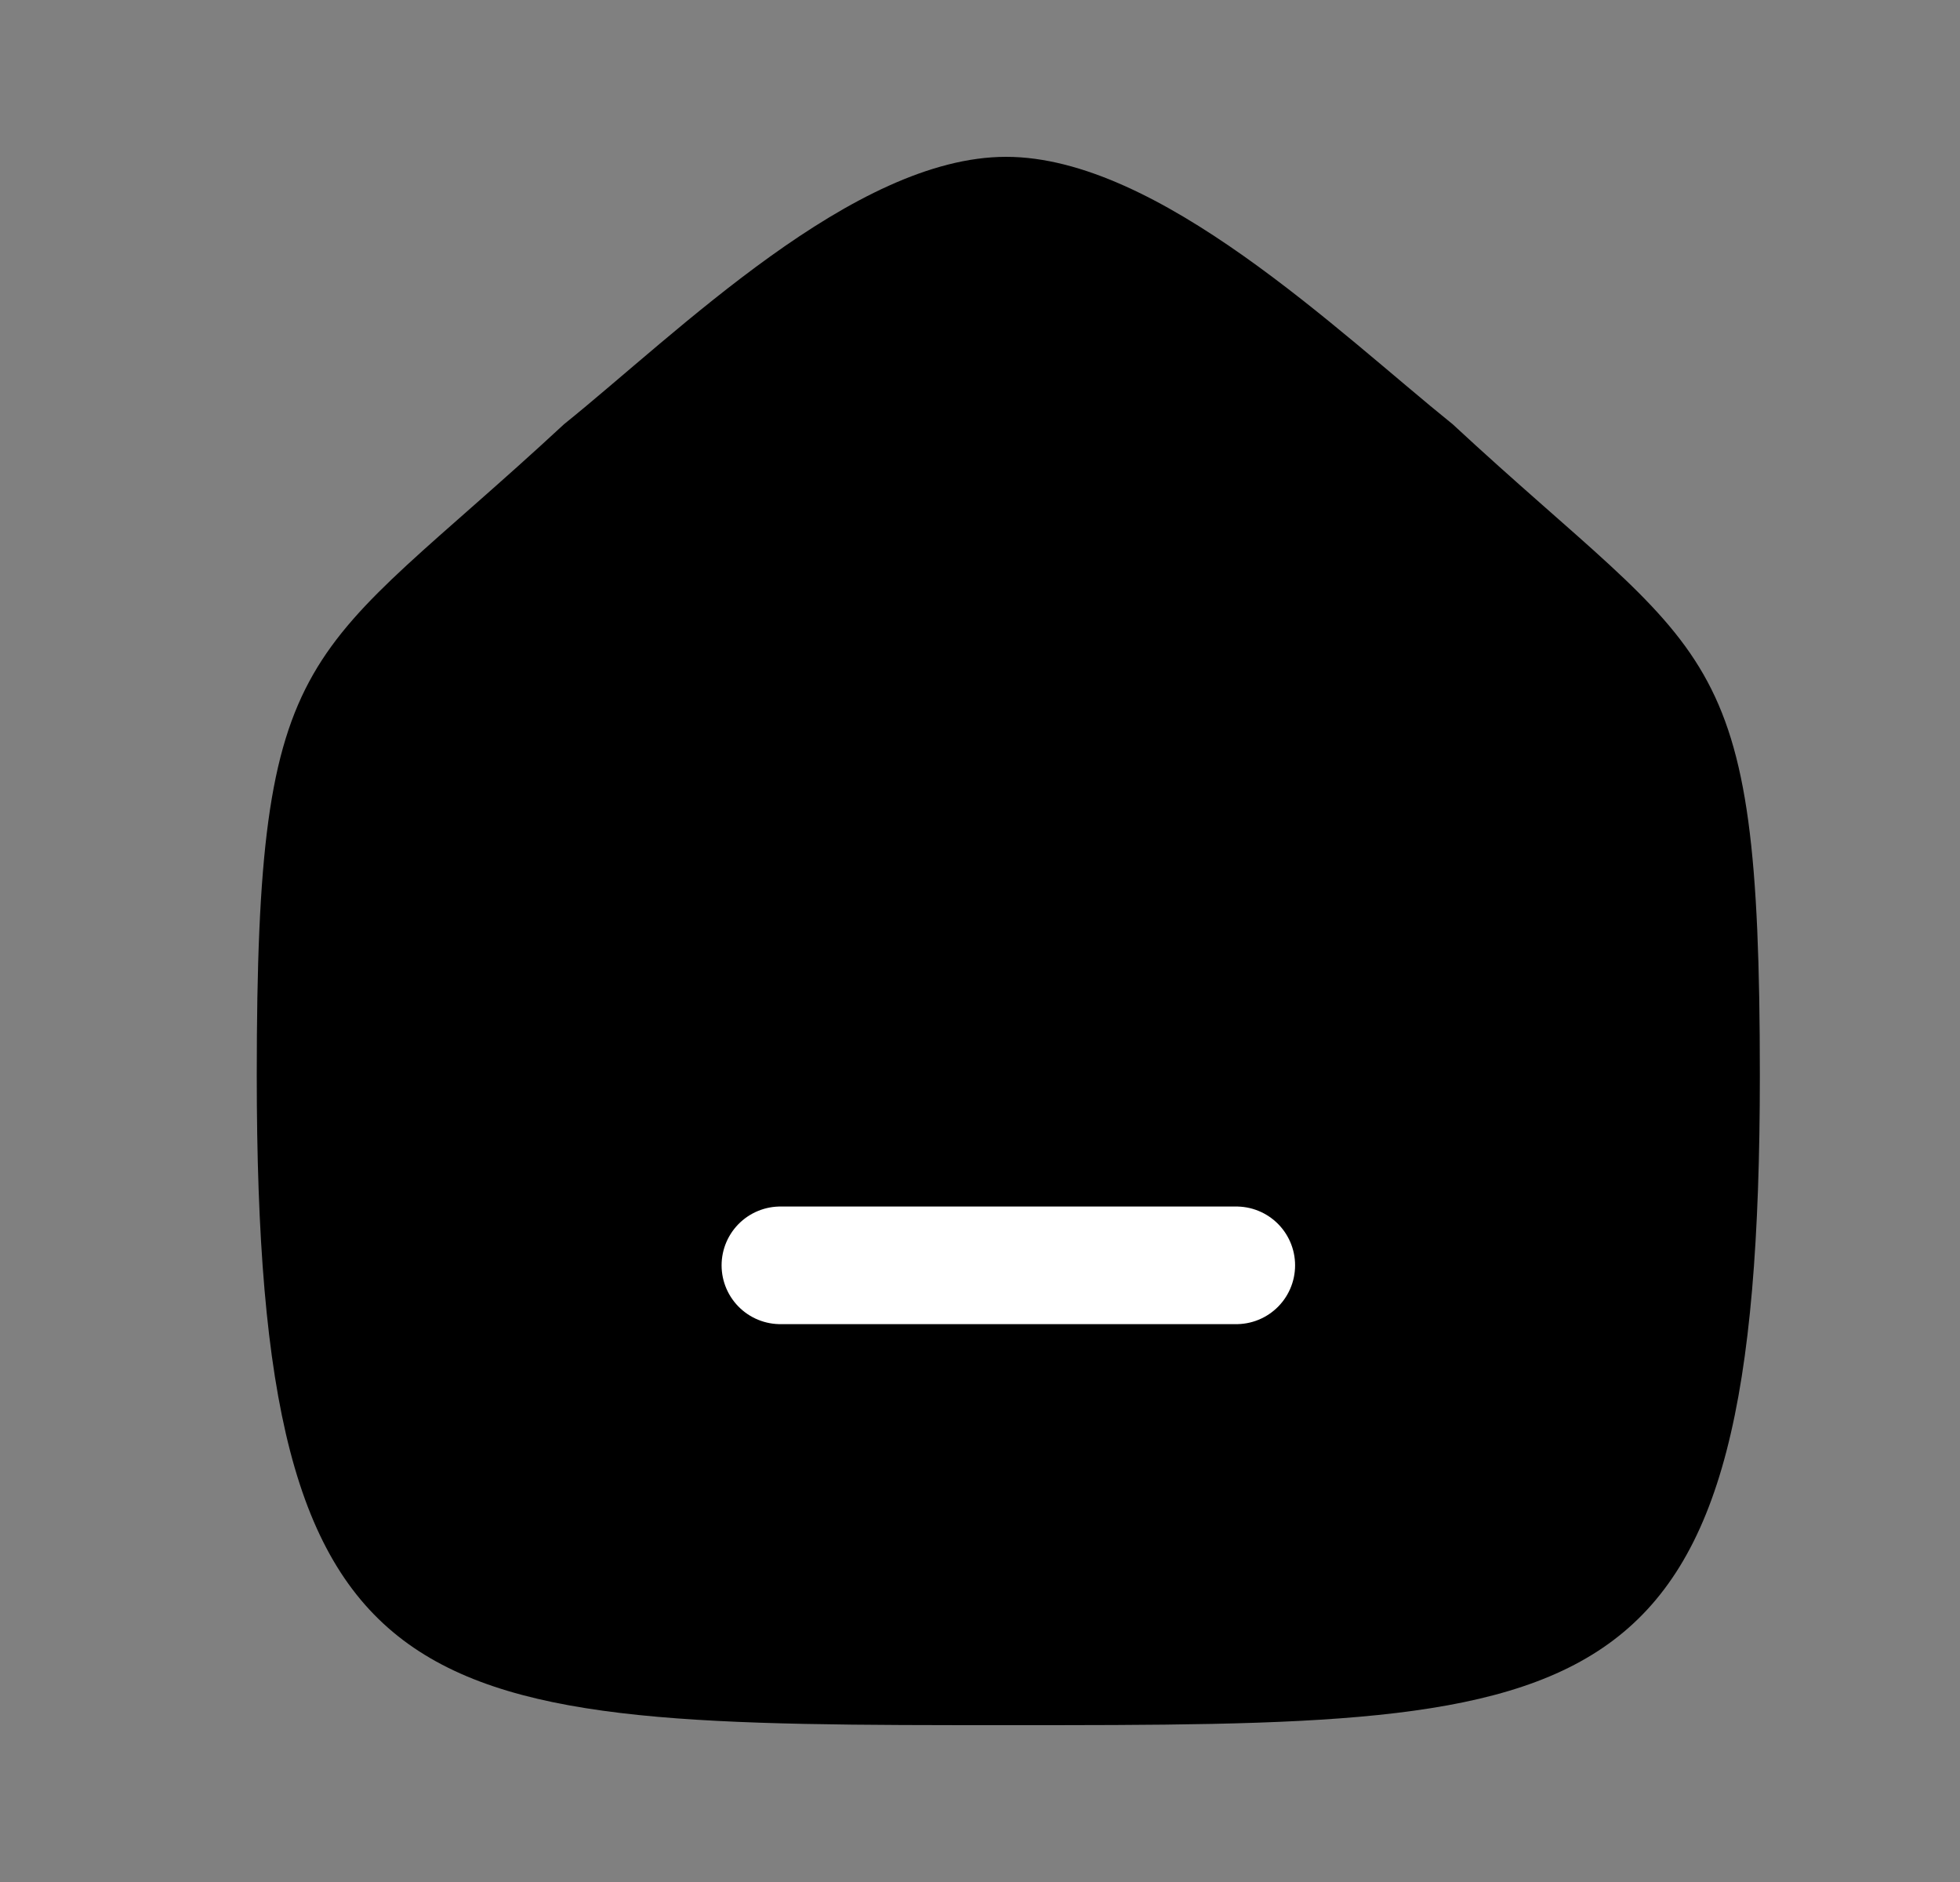 <svg width="25" height="24" viewBox="0 0 25 24" fill="none" xmlns="http://www.w3.org/2000/svg">
<rect x="0" y="0" width="25" height="24" fill="#808080" stroke="none"/>
<path fill-rule="evenodd" clip-rule="evenodd" d="M3.275 13.713C3.275 8.082 3.889 8.475 7.194 5.41C8.64 4.246 10.89 2 12.833 2C14.775 2 17.07 4.235 18.529 5.41C21.834 8.475 22.447 8.082 22.447 13.713C22.447 22 20.488 22 12.861 22C5.234 22 3.275 22 3.275 13.713Z" fill="black"/>
<path d="M9.954 16.136H15.769" stroke="white" stroke-width="1.5" stroke-linecap="round" stroke-linejoin="round"/>
</svg>
